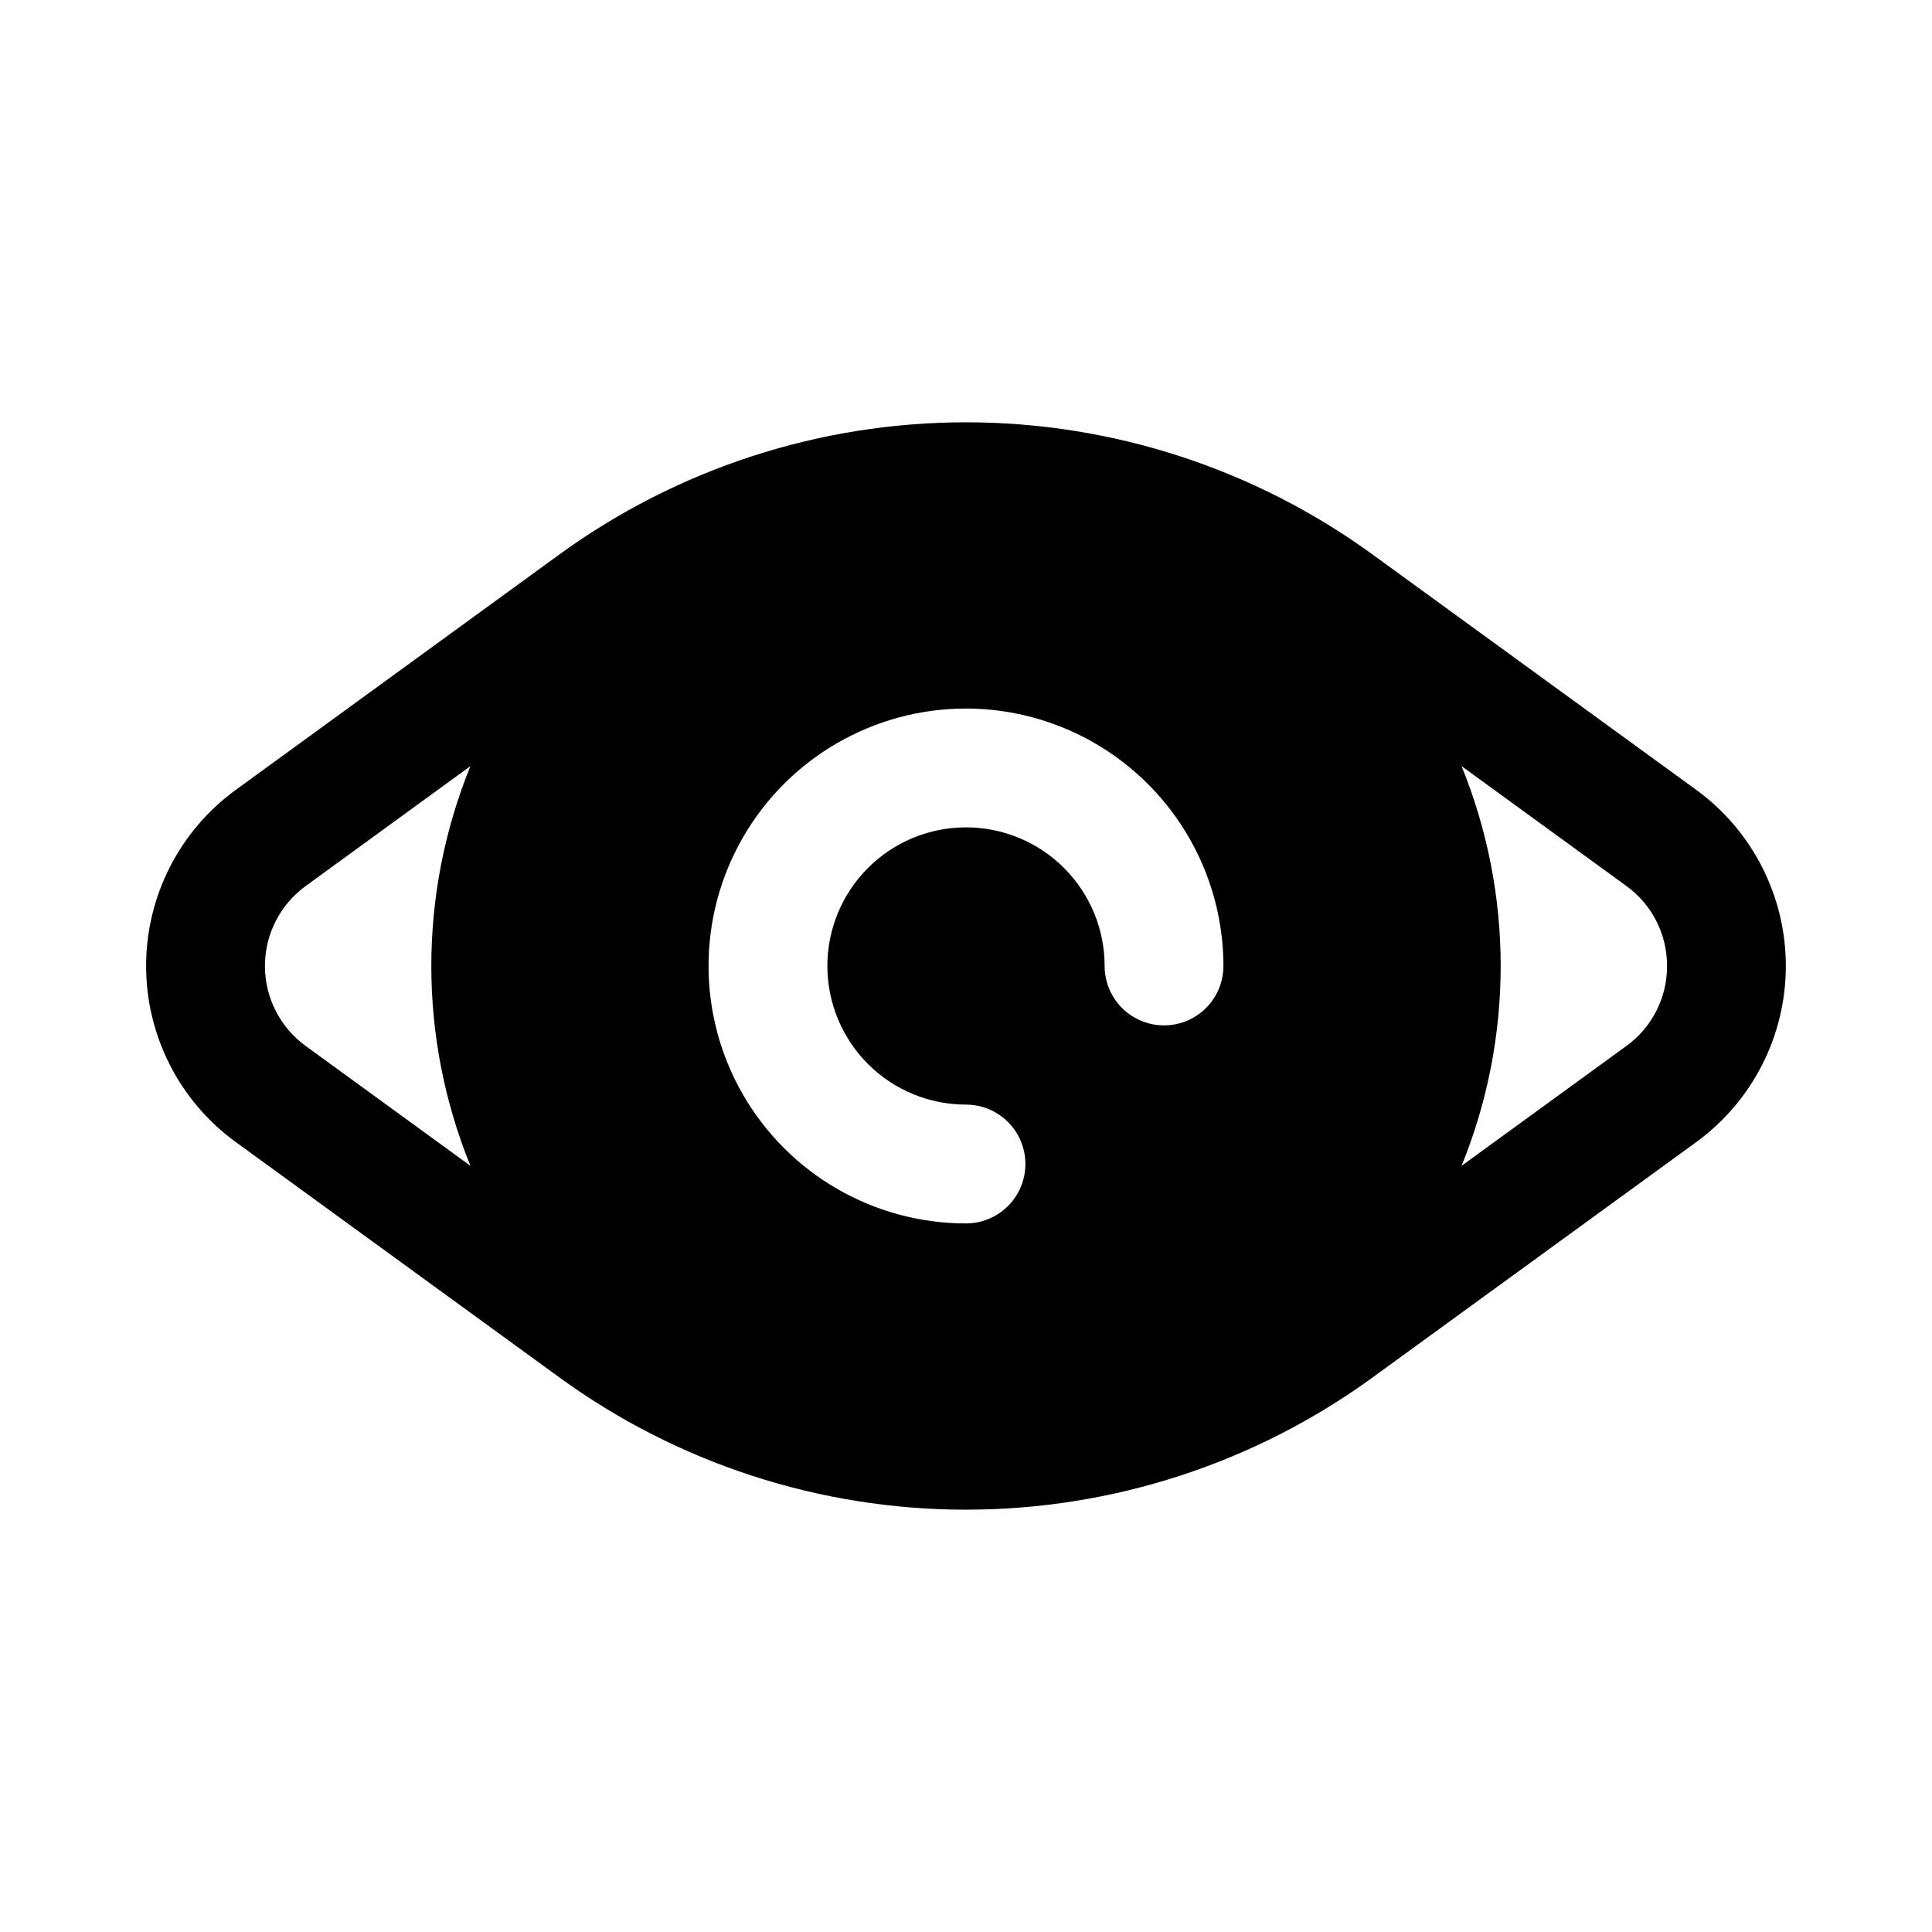 <?xml version="1.0" encoding="UTF-8"?>
<!-- Uploaded to: ICON Repo, www.svgrepo.com, Generator: ICON Repo Mixer Tools -->
<svg fill="#000000" width="800px" height="800px" version="1.1" viewBox="144 144 512 512" xmlns="http://www.w3.org/2000/svg">
 <path d="m206.52 446.68 85.457 62.156v0.004c31.363 22.898 69.191 35.242 108.03 35.242 38.832 0 76.66-12.344 108.02-35.242l85.48-62.156v-0.004c14.926-10.867 23.758-28.219 23.758-46.684 0-18.469-8.832-35.82-23.758-46.688l-85.48-62.156c-31.367-22.898-69.199-35.238-108.04-35.238-38.836 0-76.668 12.34-108.04 35.238l-85.438 62.156c-14.945 10.855-23.789 28.215-23.789 46.688s8.844 35.828 23.789 46.684zm193.48-114.91c18.086 0.023 35.426 7.219 48.215 20.008 12.789 12.789 19.984 30.129 20.008 48.219 0 5.625-3 10.82-7.871 13.633-4.871 2.812-10.875 2.812-15.746 0-4.871-2.812-7.871-8.008-7.871-13.633 0-9.746-3.871-19.09-10.758-25.977-6.891-6.891-16.234-10.762-25.977-10.762-9.746 0-19.09 3.871-25.977 10.762-6.891 6.887-10.762 16.23-10.762 25.977 0 9.742 3.871 19.086 10.762 25.977 6.887 6.887 16.23 10.758 25.977 10.758 5.625 0 10.82 3 13.633 7.871 2.812 4.871 2.812 10.875 0 15.746-2.812 4.871-8.008 7.871-13.633 7.871-24.375 0-46.898-13.004-59.086-34.113-12.188-21.105-12.188-47.113 0-68.223s34.711-34.113 59.086-34.113zm185.78 68.227c0.035 8.402-3.992 16.309-10.809 21.223l-43.641 31.738h-0.004c13.828-33.953 13.828-71.969 0-105.93l43.641 31.738 0.004 0.004c6.816 4.914 10.844 12.816 10.809 21.223zm-360.73-21.223 43.621-31.742c-13.824 33.957-13.824 71.973 0 105.93l-43.621-31.738c-6.809-4.93-10.84-12.82-10.84-21.223 0-8.406 4.031-16.297 10.84-21.223z"/>
</svg>